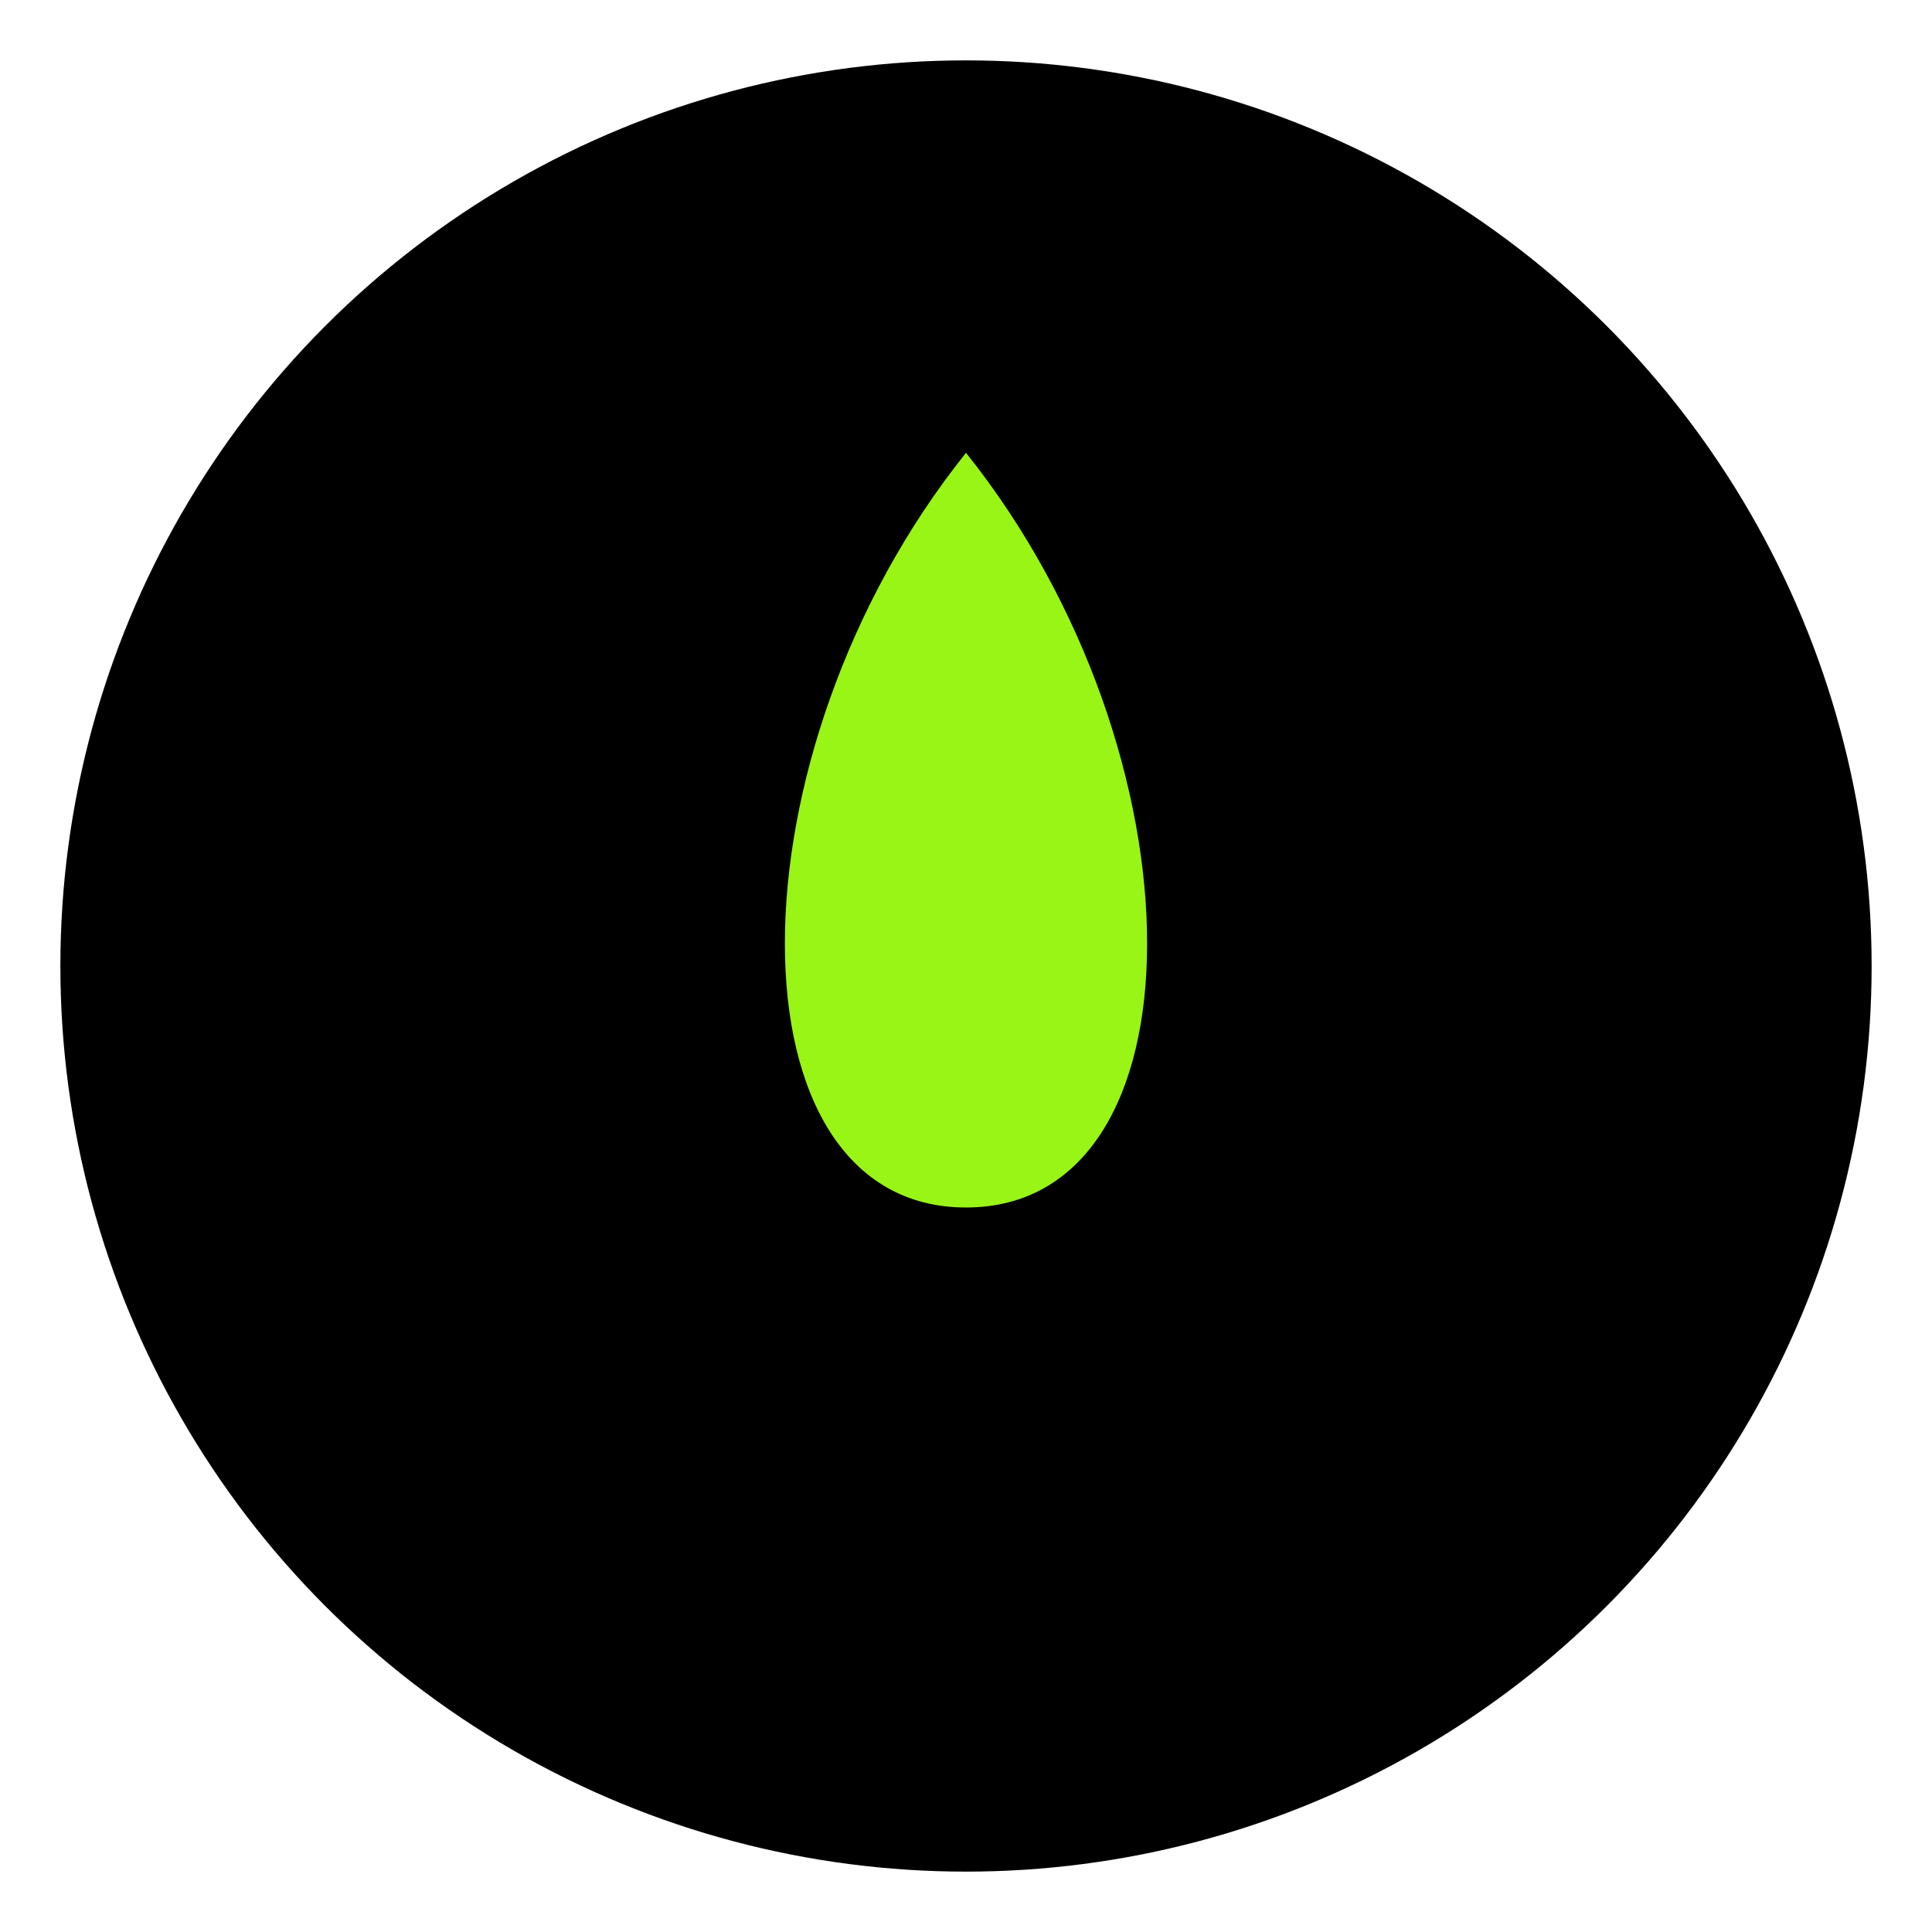 
<svg xmlns="http://www.w3.org/2000/svg" viewBox="0 0 64 64">
  <circle cx="32" cy="32" r="30" fill="#000000" />
  <path d="M32 15 C40 25, 40 40, 32 40 C24 40, 24 25, 32 15 Z" fill="#98f516" />
</svg>



